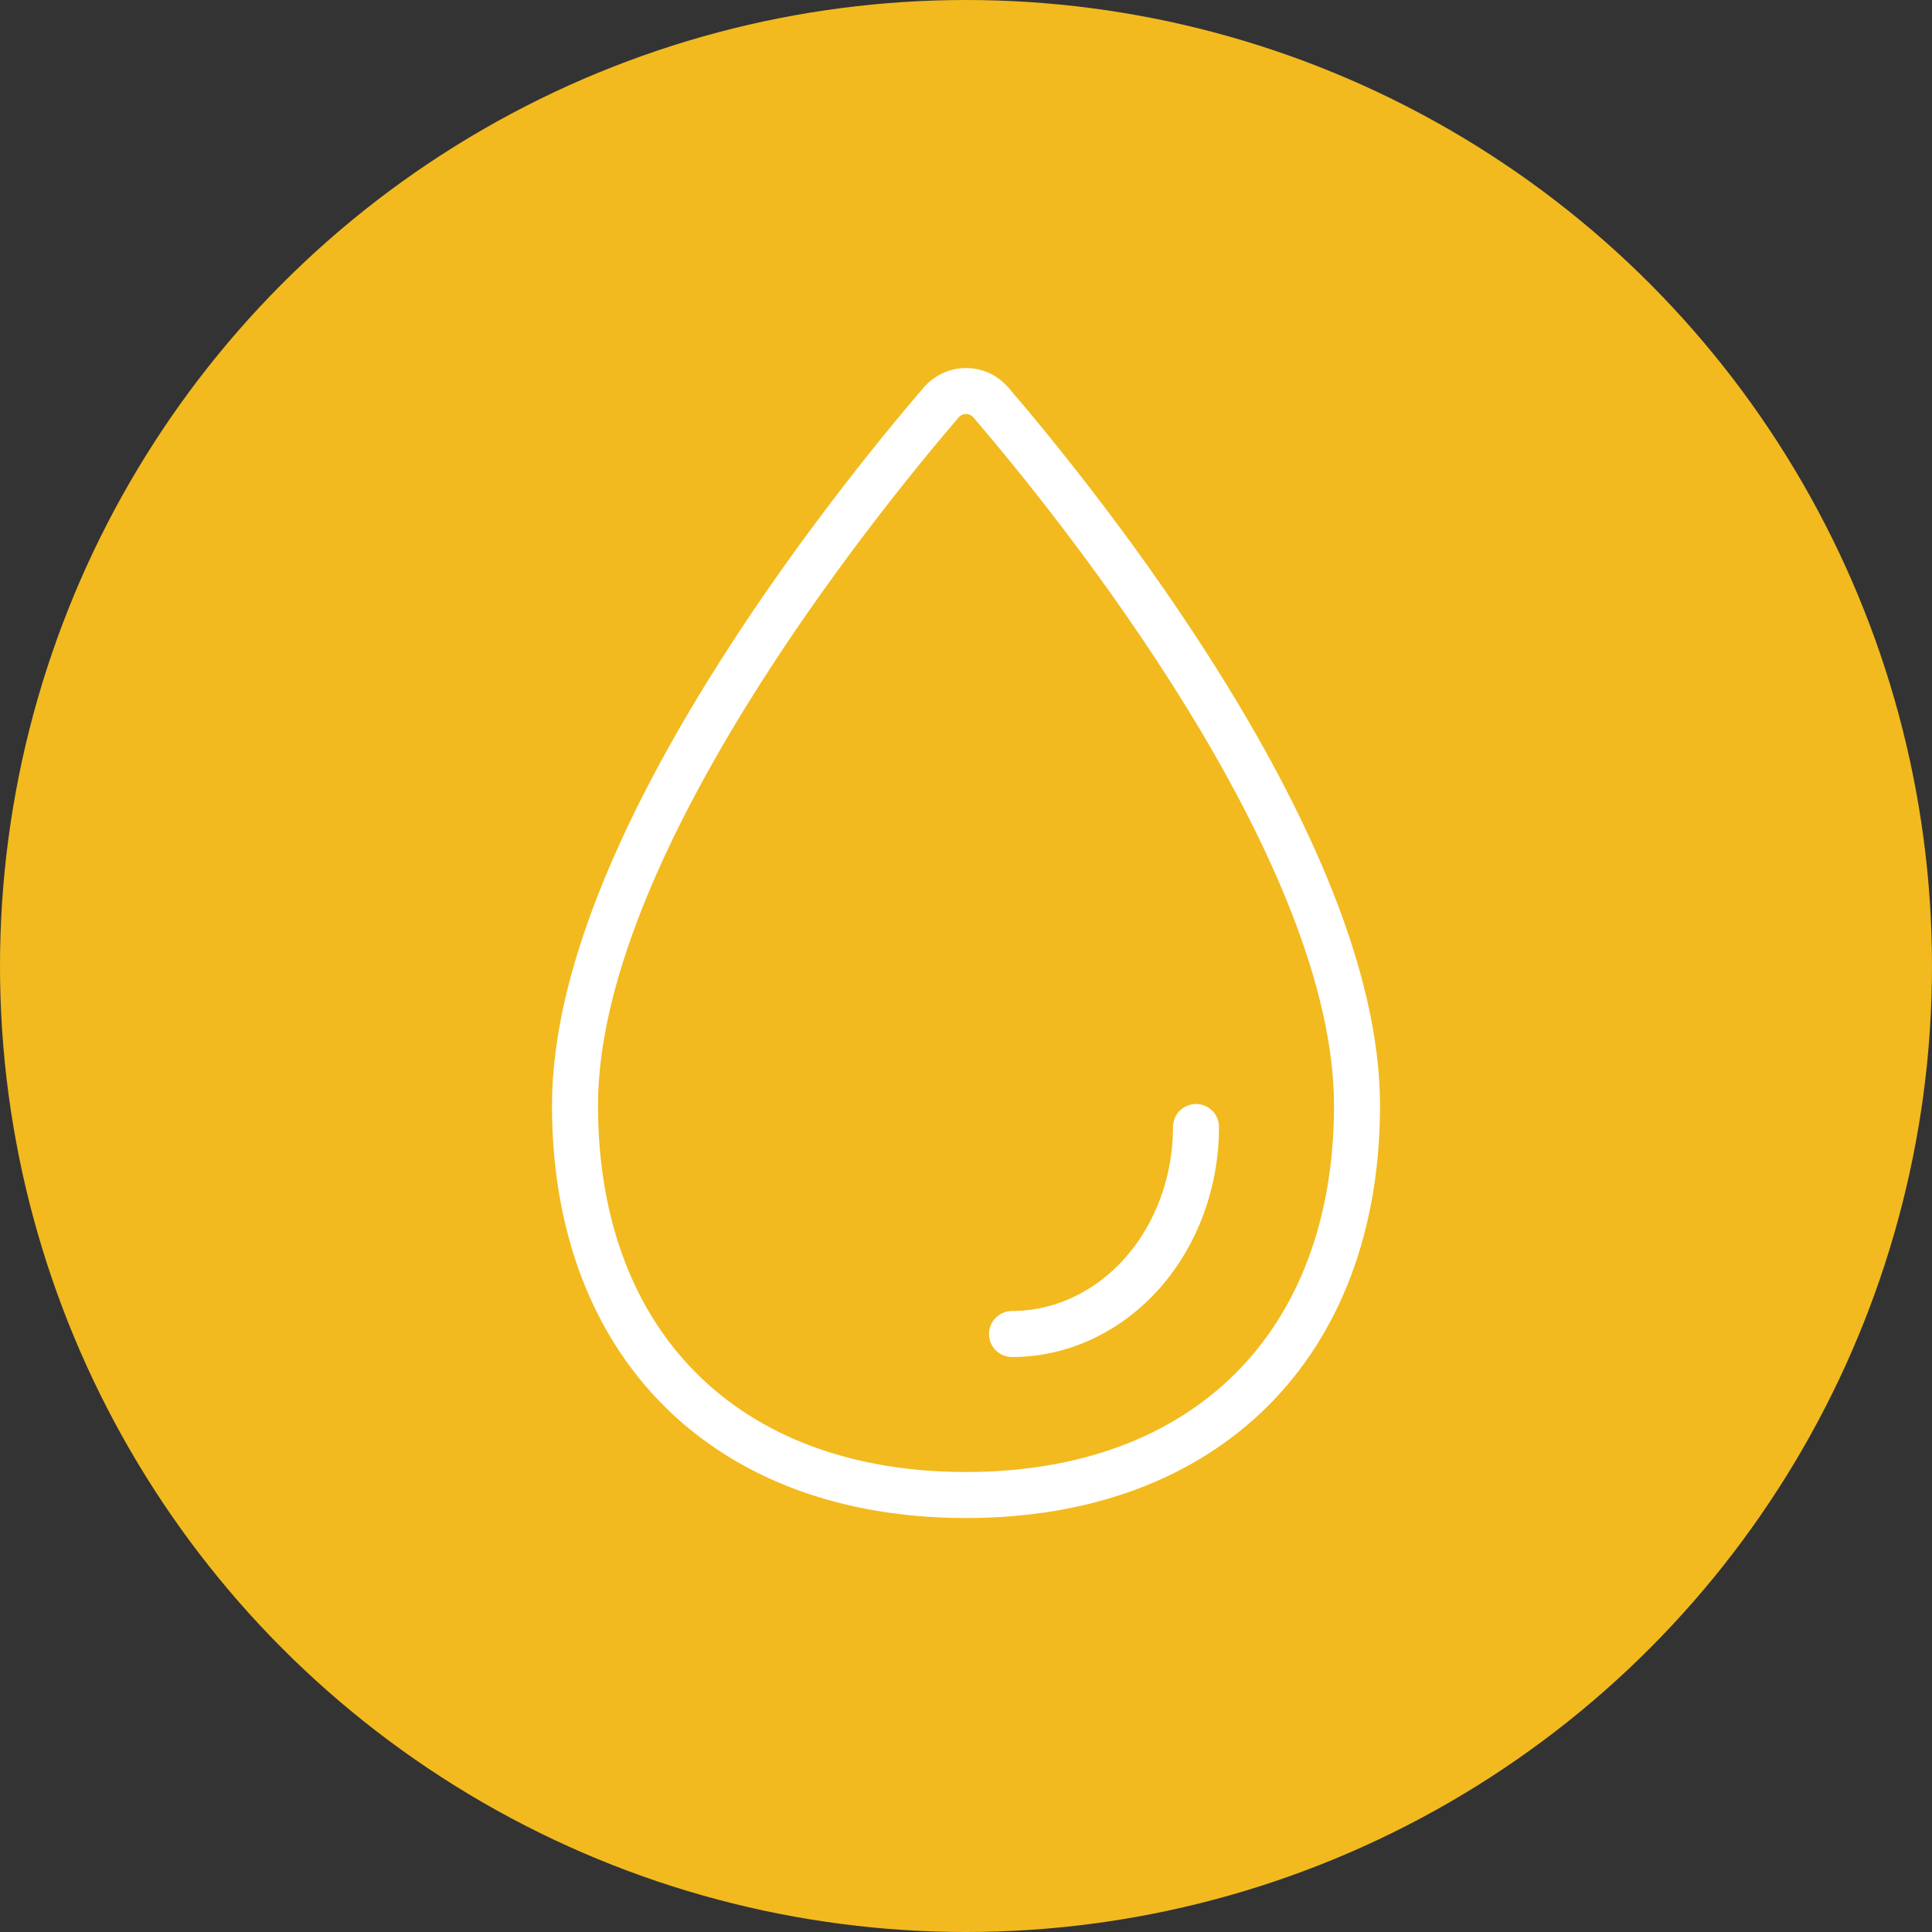 <svg width="60" height="60" viewBox="0 0 60 60" fill="none" xmlns="http://www.w3.org/2000/svg">
<rect x="0" y="0" width="60" height="60" fill="#333333" stroke="none"/>
<circle cx="30" cy="30" r="30" fill="#F2BA1F"/>
<path d="M42.143 34.33C42.143 41.755 37.452 46.429 30 46.429C22.548 46.429 17.857 41.755 17.857 34.33C17.857 26.363 26.562 15.607 29.232 12.495C29.327 12.385 29.445 12.296 29.577 12.235C29.71 12.174 29.854 12.143 30 12.143C30.146 12.143 30.291 12.174 30.424 12.235C30.556 12.296 30.674 12.385 30.769 12.495C33.438 15.607 42.143 26.363 42.143 34.33Z" stroke="white" stroke-width="1.429" stroke-miterlimit="10"/>
<path d="M37.143 35C37.143 36.705 36.541 38.34 35.469 39.546C34.398 40.751 32.944 41.429 31.429 41.429" stroke="white" stroke-width="1.429" stroke-linecap="round" stroke-linejoin="round"/>
</svg>
